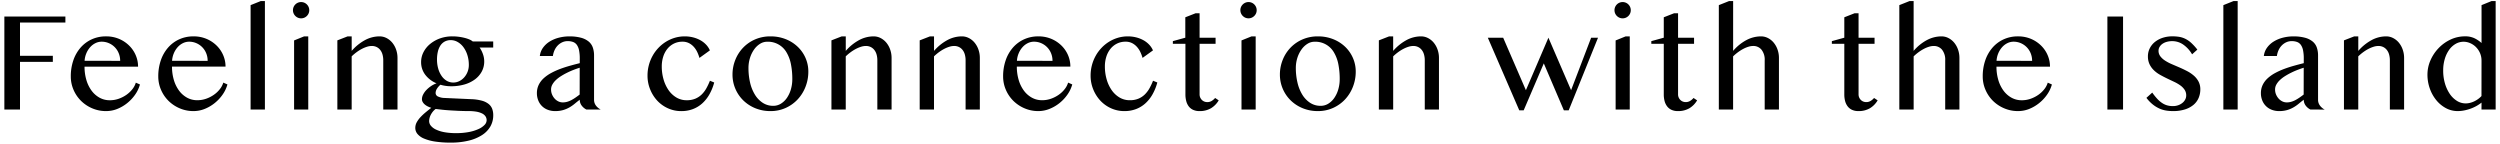 <svg xmlns="http://www.w3.org/2000/svg" viewBox="0 0 261 15">
  <path d="M6.827,1.724v.63h-4.739v3.472h3.428v.63h-3.428v4.98H.455v-9.712Zm4.24,9.873a3.613,3.613,0,0,1-1.432-.286,3.73,3.73,0,0,1-1.168-.775,3.653,3.653,0,0,1-.787-1.154,3.486,3.486,0,0,1-.289-1.41,5.084,5.084,0,0,1,.264-1.666,3.956,3.956,0,0,1,.747-1.322,3.44,3.44,0,0,1,1.161-.872,3.545,3.545,0,0,1,1.512-.315,3.427,3.427,0,0,1,1.348.26,3.351,3.351,0,0,1,1.058.7,3.134,3.134,0,0,1,.688,1.007,2.994,2.994,0,0,1,.245,1.194h-5.588a4.832,4.832,0,0,0,.194,1.4,3.536,3.536,0,0,0,.546,1.113,2.588,2.588,0,0,0,.835.732,2.182,2.182,0,0,0,1.062.264,2.778,2.778,0,0,0,.93-.157,3.285,3.285,0,0,0,.809-.414,2.893,2.893,0,0,0,.619-.586,2.042,2.042,0,0,0,.359-.681l.432.19a3.468,3.468,0,0,1-.52,1.084,4.235,4.235,0,0,1-.839.883,4.071,4.071,0,0,1-1.044.6A3.124,3.124,0,0,1,11.066,11.597Zm1.479-5.244a2.065,2.065,0,0,0-.15-.791,1.929,1.929,0,0,0-1.029-1.055,1.861,1.861,0,0,0-.754-.154,1.451,1.451,0,0,0-.645.15,1.8,1.8,0,0,0-.549.417,2.275,2.275,0,0,0-.4.634,2.406,2.406,0,0,0-.187.791Zm7.654,5.244a3.613,3.613,0,0,1-1.432-.286,3.73,3.73,0,0,1-1.168-.775,3.653,3.653,0,0,1-.787-1.154,3.486,3.486,0,0,1-.289-1.41,5.084,5.084,0,0,1,.264-1.666,3.956,3.956,0,0,1,.747-1.322,3.44,3.44,0,0,1,1.161-.872,3.545,3.545,0,0,1,1.512-.315,3.427,3.427,0,0,1,1.348.26,3.351,3.351,0,0,1,1.058.7,3.134,3.134,0,0,1,.688,1.007,2.994,2.994,0,0,1,.244,1.19h-5.588a4.832,4.832,0,0,0,.194,1.4,3.536,3.536,0,0,0,.546,1.113,2.588,2.588,0,0,0,.835.732,2.182,2.182,0,0,0,1.062.264,2.778,2.778,0,0,0,.93-.157,3.284,3.284,0,0,0,.809-.414,2.893,2.893,0,0,0,.619-.586,2.042,2.042,0,0,0,.359-.681l.432.19a3.468,3.468,0,0,1-.52,1.084,4.234,4.234,0,0,1-.839.883,4.071,4.071,0,0,1-1.044.6A3.124,3.124,0,0,1,20.2,11.597Zm1.479-5.244a2.065,2.065,0,0,0-.15-.791,1.929,1.929,0,0,0-1.029-1.055,1.861,1.861,0,0,0-.754-.154,1.451,1.451,0,0,0-.645.15,1.8,1.8,0,0,0-.549.417,2.275,2.275,0,0,0-.4.634,2.406,2.406,0,0,0-.187.791Zm5.977,5.083h-1.494v-10.9l1.062-.425h.432Zm3.047-7.214,1.047-.425h.432v7.639h-1.479Zm-.117-3.157a.828.828,0,0,1,.066-.33.859.859,0,0,1,.454-.454.858.858,0,0,1,.66,0,.859.859,0,0,1,.454.454.828.828,0,0,1,.066.33.828.828,0,0,1-.066.33.859.859,0,0,1-.454.454.858.858,0,0,1-.66,0,.859.859,0,0,1-.454-.454.828.828,0,0,1-.067-.33Zm5.705,2.732h.425v1.516a5,5,0,0,1,1.414-1.139,3.216,3.216,0,0,1,1.487-.377,1.581,1.581,0,0,1,.736.176,1.917,1.917,0,0,1,.6.483,2.328,2.328,0,0,1,.4.721,2.626,2.626,0,0,1,.146.883v5.376h-1.487v-5.12a2.208,2.208,0,0,0-.088-.656,1.338,1.338,0,0,0-.249-.472,1.078,1.078,0,0,0-.377-.289,1.139,1.139,0,0,0-.48-.1,1.707,1.707,0,0,0-.5.081,3.192,3.192,0,0,0-.538.223,4.267,4.267,0,0,0-.546.341,4.861,4.861,0,0,0-.52.439v5.553h-1.494v-7.222Zm15.2.535v.63h-1.421a2.775,2.775,0,0,1,.348.685,2.271,2.271,0,0,1,.135.758,2.2,2.2,0,0,1-.256,1.062,2.509,2.509,0,0,1-.714.82,3.389,3.389,0,0,1-1.095.531,4.987,4.987,0,0,1-1.406.187,3.969,3.969,0,0,1-.582-.044,3.067,3.067,0,0,1-.516-.117,1.725,1.725,0,0,0-.359.406.86.86,0,0,0-.146.465.4.4,0,0,0,.245.359,1.679,1.679,0,0,0,.7.154l2.769.125a4.833,4.833,0,0,1,1.11.157,1.969,1.969,0,0,1,.707.344,1.2,1.2,0,0,1,.374.509,1.867,1.867,0,0,1,.11.659,2.338,2.338,0,0,1-.3,1.183,2.662,2.662,0,0,1-.875.9,4.537,4.537,0,0,1-1.4.579,7.738,7.738,0,0,1-1.864.205,10.551,10.551,0,0,1-1.626-.11,4.794,4.794,0,0,1-1.157-.311,1.776,1.776,0,0,1-.688-.483.984.984,0,0,1-.227-.634,1.215,1.215,0,0,1,.154-.59,2.69,2.69,0,0,1,.4-.542,5.555,5.555,0,0,1,.535-.5q.293-.242.579-.461a2.585,2.585,0,0,1-.385-.157,1.473,1.473,0,0,1-.311-.209.934.934,0,0,1-.205-.253.6.6,0,0,1-.073-.289,1.068,1.068,0,0,1,.121-.472,1.951,1.951,0,0,1,.33-.469,2.855,2.855,0,0,1,.483-.41,2.52,2.52,0,0,1,.59-.3,2.813,2.813,0,0,1-1.183-.9,2.154,2.154,0,0,1-.428-1.322,2.241,2.241,0,0,1,.253-1.04,2.7,2.7,0,0,1,.7-.857,3.459,3.459,0,0,1,1.044-.579,3.829,3.829,0,0,1,1.285-.204,4.957,4.957,0,0,1,.663.044,5.17,5.17,0,0,1,.608.117,3.292,3.292,0,0,1,.5.168,1.319,1.319,0,0,1,.341.205Zm-6.009,7.045a1.591,1.591,0,0,0-.293.278,1.932,1.932,0,0,0-.212.322,1.582,1.582,0,0,0-.131.342,1.319,1.319,0,0,0-.044.326.767.767,0,0,0,.176.476,1.5,1.5,0,0,0,.527.4,3.45,3.45,0,0,0,.883.278,6.571,6.571,0,0,0,1.234.1,6.893,6.893,0,0,0,1.337-.117,4.391,4.391,0,0,0,1-.311,1.972,1.972,0,0,0,.63-.432.718.718,0,0,0,.216-.48.734.734,0,0,0-.126-.423.938.938,0,0,0-.37-.3,2.187,2.187,0,0,0-.586-.18,4.656,4.656,0,0,0-.777-.059q-.542,0-1.091-.026t-1.025-.058q-.476-.033-.835-.077T45.481,11.377Zm1.853-2.761a1.371,1.371,0,0,0,.608-.143,1.674,1.674,0,0,0,.516-.392,1.921,1.921,0,0,0,.355-.582,1.944,1.944,0,0,0,.132-.721,3.356,3.356,0,0,0-.15-1.022,2.8,2.8,0,0,0-.406-.82,1.954,1.954,0,0,0-.6-.546,1.434,1.434,0,0,0-.725-.2,1.306,1.306,0,0,0-.648.154,1.26,1.26,0,0,0-.45.428,2.016,2.016,0,0,0-.26.645,3.574,3.574,0,0,0-.084.795,3.453,3.453,0,0,0,.125.945,2.538,2.538,0,0,0,.352.765,1.7,1.7,0,0,0,.539.514A1.359,1.359,0,0,0,47.334,8.616Zm13.886,2.82a1.391,1.391,0,0,1-.494-.414.989.989,0,0,1-.2-.612q-.264.2-.516.41a3.869,3.869,0,0,1-.549.385,3.1,3.1,0,0,1-.659.282,2.9,2.9,0,0,1-.839.11,2.113,2.113,0,0,1-.795-.143,1.701,1.701,0,0,1-.981-.985,2,2,0,0,1-.135-.74,1.953,1.953,0,0,1,.19-.872,2.307,2.307,0,0,1,.524-.692,3.887,3.887,0,0,1,.773-.542,7.481,7.481,0,0,1,.938-.425q.5-.187,1.025-.333t1.025-.271v-.468a4.321,4.321,0,0,0-.073-.864,1.5,1.5,0,0,0-.227-.568.846.846,0,0,0-.392-.308,1.581,1.581,0,0,0-.568-.092,1.338,1.338,0,0,0-.579.125,1.576,1.576,0,0,0-.465.333,1.731,1.731,0,0,0-.33.491,2.154,2.154,0,0,0-.172.6h-1.362a1.828,1.828,0,0,1,.333-.864,2.418,2.418,0,0,1,.692-.641,3.422,3.422,0,0,1,.948-.4,4.33,4.33,0,0,1,1.1-.139,4.529,4.529,0,0,1,1.23.143,2.11,2.11,0,0,1,.8.4,1.422,1.422,0,0,1,.428.626,2.481,2.481,0,0,1,.128.817v4.629a.989.989,0,0,0,.2.612,1.391,1.391,0,0,0,.497.41Zm-.7-4.365q-.322.1-.667.234t-.674.3a7.121,7.121,0,0,0-.63.355,3.282,3.282,0,0,0-.527.41,1.935,1.935,0,0,0-.359.461,1.041,1.041,0,0,0-.132.505,1.344,1.344,0,0,0,.1.524,1.506,1.506,0,0,0,.271.432,1.254,1.254,0,0,0,.388.293,1.032,1.032,0,0,0,.454.106,1.701,1.701,0,0,0,.476-.066,2.278,2.278,0,0,0,.439-.179,4.418,4.418,0,0,0,.425-.26q.212-.146.432-.315Zm12.5-1.025a3.824,3.824,0,0,0-.22-.593,2.258,2.258,0,0,0-.355-.546,1.766,1.766,0,0,0-.509-.4,1.461,1.461,0,0,0-.688-.154,1.973,1.973,0,0,0-.908.205,2.037,2.037,0,0,0-.681.557,2.516,2.516,0,0,0-.425.82,3.321,3.321,0,0,0-.146,1,4.833,4.833,0,0,0,.187,1.359,3.763,3.763,0,0,0,.527,1.124,2.628,2.628,0,0,0,.82.765,2.078,2.078,0,0,0,1.073.282,2.284,2.284,0,0,0,.9-.165,2.135,2.135,0,0,0,.667-.443,2.835,2.835,0,0,0,.487-.648,6.53,6.53,0,0,0,.366-.78l.447.183a5.232,5.232,0,0,1-.513,1.26,3.74,3.74,0,0,1-.758.941,3.086,3.086,0,0,1-.981.586,3.39,3.39,0,0,1-1.183.2,3.341,3.341,0,0,1-1.384-.289,3.482,3.482,0,0,1-1.121-.795,3.839,3.839,0,0,1-.744-1.179,3.742,3.742,0,0,1-.278-1.443,4.242,4.242,0,0,1,.531-2.066,4.062,4.062,0,0,1,.608-.828,3.953,3.953,0,0,1,.787-.641,3.809,3.809,0,0,1,.927-.414,3.599,3.599,0,0,1,1.029-.146,3.52,3.52,0,0,1,.857.1,3.199,3.199,0,0,1,.754.289,2.468,2.468,0,0,1,.608.461,2.07,2.07,0,0,1,.41.612Zm7.418,5.551a4.114,4.114,0,0,1-1.589-.3,3.9,3.9,0,0,1-1.252-.817,3.753,3.753,0,0,1-1.124-2.691,4.088,4.088,0,0,1,.3-1.556,3.922,3.922,0,0,1,.824-1.271,3.84,3.84,0,0,1,1.248-.854,3.987,3.987,0,0,1,1.589-.311,4.25,4.25,0,0,1,1.578.286,3.873,3.873,0,0,1,1.249.784,3.587,3.587,0,0,1,.828,1.169,3.516,3.516,0,0,1,.3,1.439,4.315,4.315,0,0,1-.3,1.6,4.078,4.078,0,0,1-.824,1.311,3.9,3.9,0,0,1-1.249.886A3.789,3.789,0,0,1,80.439,11.597Zm.286-.549a1.5,1.5,0,0,0,.806-.227,2.112,2.112,0,0,0,.63-.612,3.074,3.074,0,0,0,.41-.89,3.823,3.823,0,0,0,.146-1.069,7.922,7.922,0,0,0-.139-1.523,3.832,3.832,0,0,0-.454-1.238,2.229,2.229,0,0,0-2.05-1.131,1.367,1.367,0,0,0-.725.216,2.143,2.143,0,0,0-.619.59,3.144,3.144,0,0,0-.428.875,3.464,3.464,0,0,0-.161,1.066,6.582,6.582,0,0,0,.171,1.531,4.205,4.205,0,0,0,.505,1.252,2.674,2.674,0,0,0,.813.846A1.967,1.967,0,0,0,80.725,11.048Zm7.148-7.251h.425v1.516a5,5,0,0,1,1.414-1.139,3.216,3.216,0,0,1,1.487-.377,1.581,1.581,0,0,1,.736.176,1.917,1.917,0,0,1,.6.483,2.328,2.328,0,0,1,.4.721,2.626,2.626,0,0,1,.146.883v5.376h-1.487v-5.12a2.208,2.208,0,0,0-.088-.656,1.338,1.338,0,0,0-.249-.472,1.078,1.078,0,0,0-.377-.289,1.139,1.139,0,0,0-.48-.1,1.707,1.707,0,0,0-.5.081,3.192,3.192,0,0,0-.538.223,4.268,4.268,0,0,0-.546.341,4.861,4.861,0,0,0-.52.439v5.553h-1.494v-7.222Zm9.214,0h.425v1.516a5,5,0,0,1,1.414-1.139,3.216,3.216,0,0,1,1.487-.377,1.581,1.581,0,0,1,.736.176,1.917,1.917,0,0,1,.6.483,2.328,2.328,0,0,1,.4.721,2.626,2.626,0,0,1,.146.883v5.376h-1.487v-5.12a2.208,2.208,0,0,0-.088-.656,1.338,1.338,0,0,0-.249-.472,1.078,1.078,0,0,0-.377-.289,1.139,1.139,0,0,0-.48-.1,1.707,1.707,0,0,0-.5.081,3.192,3.192,0,0,0-.538.223,4.267,4.267,0,0,0-.546.341,4.861,4.861,0,0,0-.52.439v5.553h-1.494v-7.222Zm11.316,7.8a3.613,3.613,0,0,1-1.432-.286,3.73,3.73,0,0,1-1.169-.775,3.653,3.653,0,0,1-.787-1.154,3.486,3.486,0,0,1-.289-1.41,5.084,5.084,0,0,1,.264-1.666,3.956,3.956,0,0,1,.747-1.322,3.44,3.44,0,0,1,1.161-.872,3.545,3.545,0,0,1,1.512-.315,3.427,3.427,0,0,1,1.348.26,3.351,3.351,0,0,1,1.058.7,3.134,3.134,0,0,1,.688,1.007,2.994,2.994,0,0,1,.242,1.19h-5.588a4.832,4.832,0,0,0,.194,1.4,3.536,3.536,0,0,0,.546,1.113,2.588,2.588,0,0,0,.835.732,2.182,2.182,0,0,0,1.062.264,2.778,2.778,0,0,0,.93-.157,3.284,3.284,0,0,0,.809-.414,2.893,2.893,0,0,0,.619-.586,2.042,2.042,0,0,0,.359-.681l.432.19a3.468,3.468,0,0,1-.52,1.084,4.235,4.235,0,0,1-.839.883,4.071,4.071,0,0,1-1.039.595,3.124,3.124,0,0,1-1.144.22Zm1.479-5.244a2.065,2.065,0,0,0-.15-.791,1.929,1.929,0,0,0-1.029-1.055,1.861,1.861,0,0,0-.754-.154,1.451,1.451,0,0,0-.645.15,1.8,1.8,0,0,0-.549.417,2.275,2.275,0,0,0-.4.634,2.406,2.406,0,0,0-.187.791Zm9.4-.308a3.824,3.824,0,0,0-.22-.593,2.257,2.257,0,0,0-.355-.546,1.766,1.766,0,0,0-.509-.4,1.461,1.461,0,0,0-.688-.154,1.973,1.973,0,0,0-.908.205,2.037,2.037,0,0,0-.681.557,2.516,2.516,0,0,0-.425.82,3.321,3.321,0,0,0-.146,1,4.833,4.833,0,0,0,.187,1.359,3.763,3.763,0,0,0,.527,1.124,2.628,2.628,0,0,0,.82.765,2.078,2.078,0,0,0,1.073.282,2.284,2.284,0,0,0,.9-.165,2.135,2.135,0,0,0,.667-.443,2.836,2.836,0,0,0,.487-.648,6.53,6.53,0,0,0,.366-.78l.447.183a5.233,5.233,0,0,1-.513,1.26,3.74,3.74,0,0,1-.758.941,3.086,3.086,0,0,1-.981.586,3.39,3.39,0,0,1-1.183.2,3.341,3.341,0,0,1-1.384-.289,3.482,3.482,0,0,1-1.121-.795,3.839,3.839,0,0,1-.747-1.178,3.742,3.742,0,0,1-.278-1.443,4.242,4.242,0,0,1,.531-2.066,4.062,4.062,0,0,1,.608-.828,3.953,3.953,0,0,1,.787-.641,3.81,3.81,0,0,1,.927-.414,3.599,3.599,0,0,1,1.029-.146,3.52,3.52,0,0,1,.857.1,3.199,3.199,0,0,1,.754.289,2.468,2.468,0,0,1,.608.461,2.07,2.07,0,0,1,.41.612Zm5.529-4.658h.425v2.549h1.67v.637h-1.67v5.281a.8.8,0,0,0,.062.315.835.835,0,0,0,.168.256.761.761,0,0,0,.253.172.816.816,0,0,0,.327.063.858.858,0,0,0,.454-.124,1.445,1.445,0,0,0,.359-.308l.374.249a2.338,2.338,0,0,1-.8.82,2.29,2.29,0,0,1-1.216.3,1.545,1.545,0,0,1-.651-.128,1.211,1.211,0,0,1-.458-.359,1.559,1.559,0,0,1-.262-.549,2.655,2.655,0,0,1-.088-.707v-5.281h-1.312v-.278l1.3-.359v-2.131Zm4.8,2.834,1.049-.424h.432v7.639h-1.48Zm-.117-3.157a.828.828,0,0,1,.066-.33.881.881,0,0,1,.457-.453.858.858,0,0,1,.66,0,.859.859,0,0,1,.454.454.828.828,0,0,1,.066.33.828.828,0,0,1-.066.33.875.875,0,0,1-.456.453.858.858,0,0,1-.66,0,.865.865,0,0,1-.452-.454.828.828,0,0,1-.068-.329Zm8.094,10.533a4.114,4.114,0,0,1-1.589-.3,3.9,3.9,0,0,1-1.253-.817,3.753,3.753,0,0,1-1.124-2.691,4.088,4.088,0,0,1,.3-1.556,3.922,3.922,0,0,1,.824-1.272,3.84,3.84,0,0,1,1.252-.853,3.987,3.987,0,0,1,1.589-.311,4.25,4.25,0,0,1,1.578.286,3.873,3.873,0,0,1,1.249.784,3.587,3.587,0,0,1,.825,1.169,3.516,3.516,0,0,1,.3,1.439,4.315,4.315,0,0,1-.3,1.6,4.078,4.078,0,0,1-.824,1.311,3.9,3.9,0,0,1-1.249.885A3.789,3.789,0,0,1,137.588,11.597Zm.286-.549a1.5,1.5,0,0,0,.806-.227,2.112,2.112,0,0,0,.63-.612,3.074,3.074,0,0,0,.41-.89,3.823,3.823,0,0,0,.146-1.069,7.922,7.922,0,0,0-.139-1.523,3.832,3.832,0,0,0-.454-1.238,2.229,2.229,0,0,0-2.05-1.131,1.367,1.367,0,0,0-.725.216,2.143,2.143,0,0,0-.619.59,3.144,3.144,0,0,0-.433.872,3.464,3.464,0,0,0-.161,1.066,6.582,6.582,0,0,0,.175,1.534,4.205,4.205,0,0,0,.506,1.255,2.674,2.674,0,0,0,.813.845A1.967,1.967,0,0,0,137.874,11.048Zm7.148-7.251h.424v1.516a5,5,0,0,1,1.414-1.139,3.216,3.216,0,0,1,1.486-.377,1.581,1.581,0,0,1,.736.176,1.917,1.917,0,0,1,.6.483,2.328,2.328,0,0,1,.4.721,2.626,2.626,0,0,1,.146.883v5.376h-1.482v-5.12a2.208,2.208,0,0,0-.088-.656,1.338,1.338,0,0,0-.249-.472,1.078,1.078,0,0,0-.377-.289,1.139,1.139,0,0,0-.48-.1,1.707,1.707,0,0,0-.5.081,3.192,3.192,0,0,0-.538.223,4.267,4.267,0,0,0-.546.341,4.861,4.861,0,0,0-.52.439v5.553h-1.495v-7.222Zm11.908.139,2.373,5.479,2.352-5.479,2.366,5.479,2.094-5.479h.718l-3.062,7.581h-.505l-2.095-4.9-2.1,4.9h-.461l-3.284-7.581Zm11.74.286,1.047-.425h.429v7.639h-1.475Zm-.117-3.157a.828.828,0,0,1,.066-.33.859.859,0,0,1,.454-.454.858.858,0,0,1,.66,0,.859.859,0,0,1,.454.454.828.828,0,0,1,.066.33.828.828,0,0,1-.066.33.859.859,0,0,1-.454.454.858.858,0,0,1-.66,0,.859.859,0,0,1-.454-.454.828.828,0,0,1-.065-.33Zm6.211.322h.425v2.549h1.67v.637h-1.67v5.281a.8.8,0,0,0,.062.315.835.835,0,0,0,.168.256.761.761,0,0,0,.253.172.816.816,0,0,0,.322.062.858.858,0,0,0,.452-.123,1.445,1.445,0,0,0,.359-.308l.374.249a2.338,2.338,0,0,1-.8.82,2.29,2.29,0,0,1-1.216.3,1.545,1.545,0,0,1-.652-.128,1.211,1.211,0,0,1-.458-.359,1.559,1.559,0,0,1-.267-.549,2.654,2.654,0,0,1-.088-.707v-5.281h-1.3v-.278l1.3-.359v-2.131Zm6.174,3.926a4.778,4.778,0,0,1,1.408-1.139,3.259,3.259,0,0,1,1.494-.377,1.581,1.581,0,0,1,.736.176,1.917,1.917,0,0,1,.6.483,2.328,2.328,0,0,1,.4.721,2.626,2.626,0,0,1,.146.883v5.376h-1.488v-5.12a1.671,1.671,0,0,0-.337-1.132,1.1,1.1,0,0,0-.864-.385,1.707,1.707,0,0,0-.5.081,3.078,3.078,0,0,0-.535.223,4.41,4.41,0,0,0-.542.341,4.861,4.861,0,0,0-.52.439v5.553h-1.49v-10.9l1.069-.425h.425Zm12.67-3.926h.425v2.549h1.67v.637h-1.67v5.281a.8.8,0,0,0,.062.315.835.835,0,0,0,.168.256.761.761,0,0,0,.253.172.816.816,0,0,0,.322.062.858.858,0,0,0,.455-.123,1.445,1.445,0,0,0,.359-.308l.374.249a2.338,2.338,0,0,1-.8.82,2.29,2.29,0,0,1-1.216.3,1.545,1.545,0,0,1-.652-.128,1.211,1.211,0,0,1-.458-.359,1.559,1.559,0,0,1-.267-.549,2.655,2.655,0,0,1-.087-.707v-5.281h-1.3v-.278l1.3-.359v-2.131Zm6.174,3.926a4.778,4.778,0,0,1,1.406-1.139,3.259,3.259,0,0,1,1.494-.377,1.581,1.581,0,0,1,.736.176,1.917,1.917,0,0,1,.6.483,2.328,2.328,0,0,1,.4.721,2.626,2.626,0,0,1,.146.883v5.376h-1.485v-5.12a1.671,1.671,0,0,0-.333-1.131,1.1,1.1,0,0,0-.864-.385,1.707,1.707,0,0,0-.5.081,3.078,3.078,0,0,0-.535.223,4.408,4.408,0,0,0-.542.341,4.86,4.86,0,0,0-.52.439v5.552h-1.496v-10.9l1.069-.425h.425Zm10.892,6.284a3.613,3.613,0,0,1-1.428-.286,3.73,3.73,0,0,1-1.173-.775,3.653,3.653,0,0,1-.787-1.154,3.486,3.486,0,0,1-.289-1.41,5.084,5.084,0,0,1,.264-1.666,3.956,3.956,0,0,1,.747-1.322,3.44,3.44,0,0,1,1.161-.872,3.545,3.545,0,0,1,1.512-.315,3.427,3.427,0,0,1,1.348.26,3.351,3.351,0,0,1,1.058.7,3.134,3.134,0,0,1,.688,1.007,2.994,2.994,0,0,1,.245,1.194h-5.588a4.832,4.832,0,0,0,.194,1.4,3.536,3.536,0,0,0,.546,1.113,2.588,2.588,0,0,0,.835.732,2.182,2.182,0,0,0,1.062.264,2.778,2.778,0,0,0,.93-.157,3.285,3.285,0,0,0,.809-.414,2.893,2.893,0,0,0,.619-.586,2.042,2.042,0,0,0,.359-.681l.432.19a3.468,3.468,0,0,1-.52,1.084,4.235,4.235,0,0,1-.839.883,4.072,4.072,0,0,1-1.044.6A3.124,3.124,0,0,1,210.673,11.597Zm1.479-5.244a2.065,2.065,0,0,0-.15-.791,1.929,1.929,0,0,0-1.029-1.055,1.861,1.861,0,0,0-.754-.154,1.451,1.451,0,0,0-.645.15,1.8,1.8,0,0,0-.549.417,2.275,2.275,0,0,0-.4.634,2.406,2.406,0,0,0-.187.791Zm7.858-4.629h1.635v9.712h-1.635Zm6.841,9.353a1.644,1.644,0,0,0,.557-.092,1.465,1.465,0,0,0,.443-.249,1.112,1.112,0,0,0,.289-.355.9.9,0,0,0,.1-.414,1.052,1.052,0,0,0-.172-.6,1.8,1.8,0,0,0-.454-.458,4.09,4.09,0,0,0-.641-.37q-.359-.168-.732-.348t-.732-.381a3.13,3.13,0,0,1-.641-.472,2.179,2.179,0,0,1-.454-.626,1.886,1.886,0,0,1-.172-.831,1.847,1.847,0,0,1,.19-.831,1.987,1.987,0,0,1,.531-.663,2.546,2.546,0,0,1,.809-.436,3.2,3.2,0,0,1,1.025-.157,4.436,4.436,0,0,1,.7.051,2.35,2.35,0,0,1,.634.2,2.6,2.6,0,0,1,.619.421,5.539,5.539,0,0,1,.652.714l-.549.491a3.179,3.179,0,0,0-.951-1.035,2.013,2.013,0,0,0-1.117-.341,2.09,2.09,0,0,0-.586.077,1.453,1.453,0,0,0-.45.212,1.034,1.034,0,0,0-.293.319.762.762,0,0,0-.106.388.949.949,0,0,0,.187.586,1.93,1.93,0,0,0,.494.45,4.571,4.571,0,0,0,.7.37l.8.344q.406.176.8.381a3.619,3.619,0,0,1,.7.472,2.153,2.153,0,0,1,.494.619,1.723,1.723,0,0,1,.187.82,2.252,2.252,0,0,1-.176.89,1.928,1.928,0,0,1-.531.718,2.6,2.6,0,0,1-.89.48,4.045,4.045,0,0,1-1.26.176,4.643,4.643,0,0,1-.682-.051,2.829,2.829,0,0,1-.7-.2,3.247,3.247,0,0,1-.7-.421,3.835,3.835,0,0,1-.688-.71l.608-.549a6.387,6.387,0,0,0,.52.648,2.859,2.859,0,0,0,.509.439,1.891,1.891,0,0,0,.535.249A2.207,2.207,0,0,0,226.851,11.077Zm6.76.359h-1.494v-10.9l1.062-.425h.432Zm7.595,0a1.391,1.391,0,0,1-.494-.414.989.989,0,0,1-.2-.612q-.264.2-.516.41a3.869,3.869,0,0,1-.549.385,3.1,3.1,0,0,1-.659.282,2.9,2.9,0,0,1-.839.11,2.113,2.113,0,0,1-.795-.143,1.701,1.701,0,0,1-.981-.985,2,2,0,0,1-.135-.74,1.953,1.953,0,0,1,.19-.872,2.307,2.307,0,0,1,.524-.692,3.887,3.887,0,0,1,.773-.542,7.481,7.481,0,0,1,.938-.425q.5-.187,1.025-.333t1.025-.271v-.468a4.321,4.321,0,0,0-.073-.864,1.5,1.5,0,0,0-.227-.568.846.846,0,0,0-.392-.308,1.581,1.581,0,0,0-.568-.092,1.338,1.338,0,0,0-.579.125,1.576,1.576,0,0,0-.465.333,1.731,1.731,0,0,0-.33.491,2.154,2.154,0,0,0-.172.6h-1.362a1.828,1.828,0,0,1,.333-.864,2.418,2.418,0,0,1,.692-.641,3.422,3.422,0,0,1,.948-.4,4.33,4.33,0,0,1,1.1-.139,4.529,4.529,0,0,1,1.23.143,2.11,2.11,0,0,1,.8.4,1.422,1.422,0,0,1,.428.626,2.481,2.481,0,0,1,.128.817v4.629a.989.989,0,0,0,.2.612,1.391,1.391,0,0,0,.494.414Zm-.7-4.365q-.322.1-.667.234t-.674.3a7.121,7.121,0,0,0-.63.355,3.282,3.282,0,0,0-.527.41,1.935,1.935,0,0,0-.359.461,1.041,1.041,0,0,0-.132.505,1.344,1.344,0,0,0,.1.524,1.506,1.506,0,0,0,.271.432,1.254,1.254,0,0,0,.388.293,1.032,1.032,0,0,0,.454.106,1.701,1.701,0,0,0,.476-.066,2.278,2.278,0,0,0,.439-.179,4.418,4.418,0,0,0,.425-.26q.212-.146.432-.315Zm5.273-3.274h.425v1.516a5,5,0,0,1,1.414-1.139,3.216,3.216,0,0,1,1.487-.377,1.581,1.581,0,0,1,.736.176,1.917,1.917,0,0,1,.6.483,2.328,2.328,0,0,1,.4.721,2.626,2.626,0,0,1,.146.883v5.376h-1.487v-5.12a2.208,2.208,0,0,0-.088-.656,1.338,1.338,0,0,0-.249-.472,1.078,1.078,0,0,0-.377-.289,1.139,1.139,0,0,0-.48-.1,1.707,1.707,0,0,0-.5.081,3.192,3.192,0,0,0-.538.223,4.267,4.267,0,0,0-.546.341,4.862,4.862,0,0,0-.52.439v5.553h-1.494v-7.222Zm13.29,6.914a3.865,3.865,0,0,1-.557.37,4.106,4.106,0,0,1-.626.278,4.568,4.568,0,0,1-.656.176,3.468,3.468,0,0,1-.645.062,2.577,2.577,0,0,1-1.234-.308,3.323,3.323,0,0,1-1-.828,4.035,4.035,0,0,1-.677-1.212,4.283,4.283,0,0,1-.249-1.461,3.683,3.683,0,0,1,.311-1.479,4.333,4.333,0,0,1,.846-1.278,4.168,4.168,0,0,1,1.249-.9,3.534,3.534,0,0,1,1.527-.337,2.233,2.233,0,0,1,.956.19,3.112,3.112,0,0,1,.758.505V.536l1.047-.425h.426v11.325h-1.479Zm0-4.387a1.916,1.916,0,0,0-.165-.8,2.063,2.063,0,0,0-.428-.623,1.923,1.923,0,0,0-.6-.4,1.688,1.688,0,0,0-.67-.143,1.667,1.667,0,0,0-.835.22,2.137,2.137,0,0,0-.677.619,3.2,3.2,0,0,0-.458.952,4.172,4.172,0,0,0-.168,1.219,4.73,4.73,0,0,0,.183,1.34,3.814,3.814,0,0,0,.5,1.088,2.534,2.534,0,0,0,.747.732,1.706,1.706,0,0,0,.919.267,1.861,1.861,0,0,0,.472-.062,2.311,2.311,0,0,0,.45-.168,2.649,2.649,0,0,0,.4-.245,2.251,2.251,0,0,0,.326-.293Z"/>
</svg>
